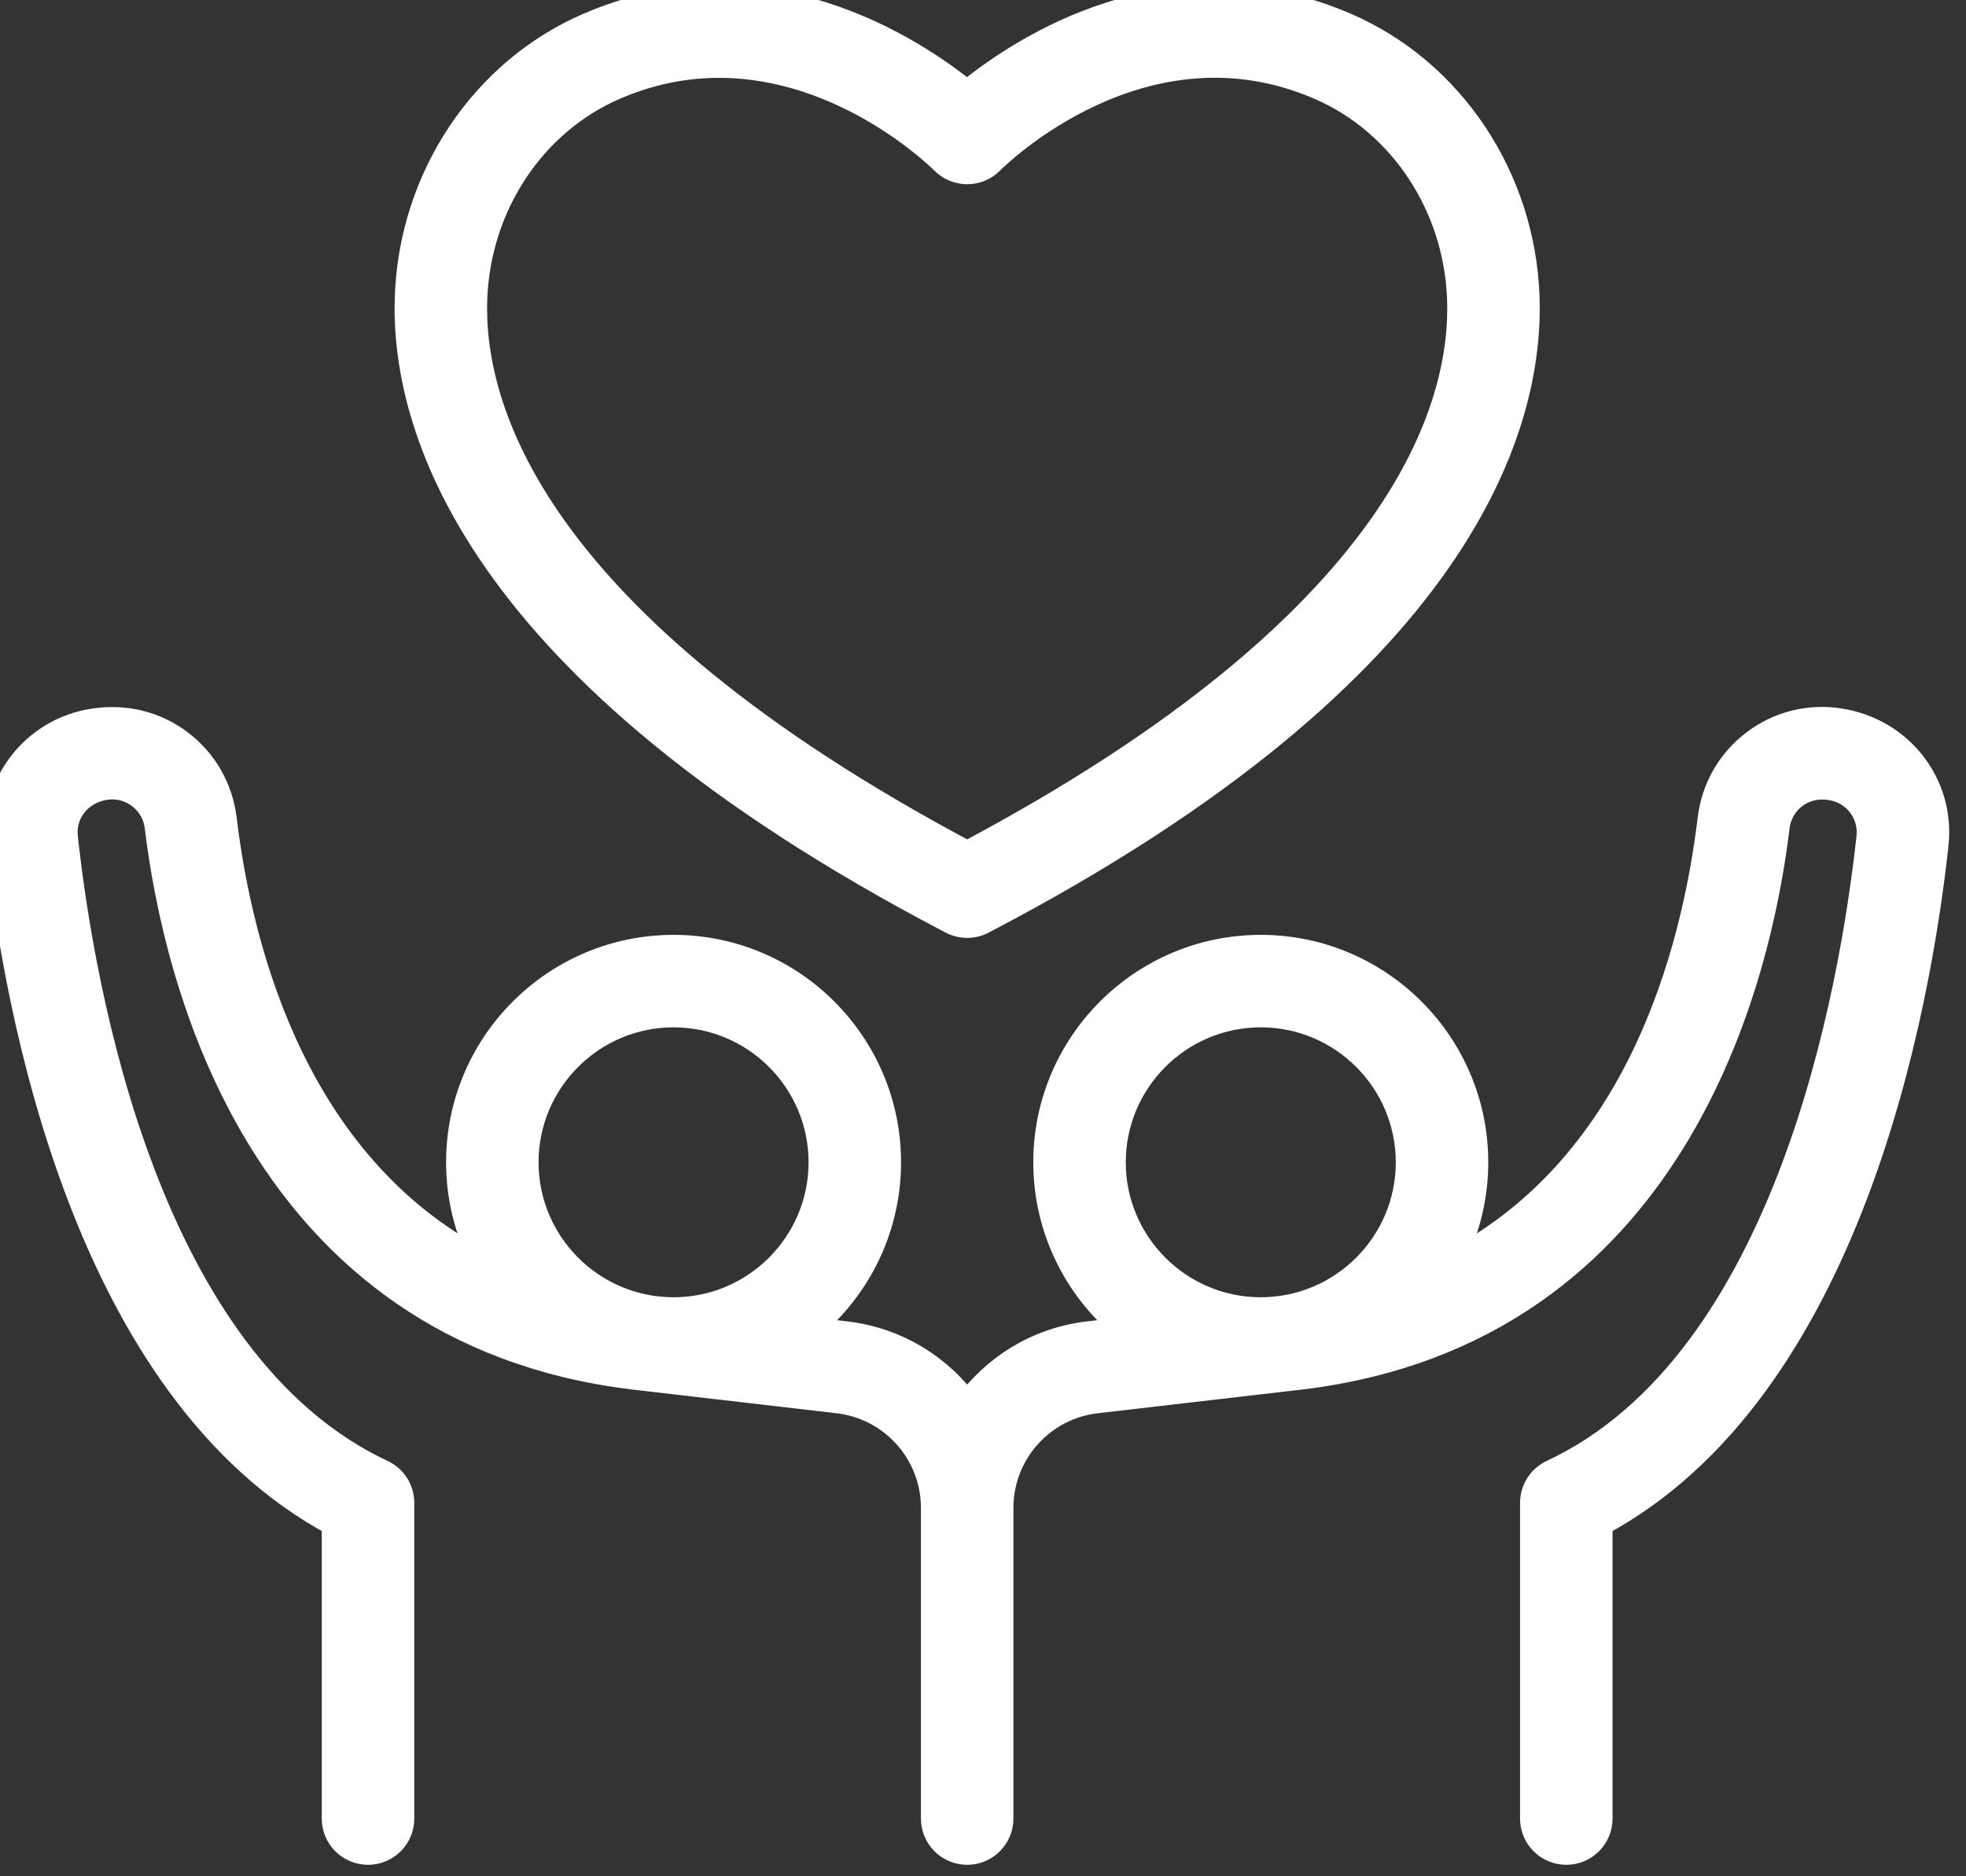 <?xml version="1.0" encoding="UTF-8"?> <svg xmlns="http://www.w3.org/2000/svg" width="66" height="63" viewBox="0 0 66 63"><rect x="0" y="0" width="66" height="63" fill="#333333" stroke="none"/><g fill="none" fill-rule="evenodd" stroke-linecap="round" stroke-linejoin="round"><g fill="#FFF" stroke="#FFF"><path d="M15.858 10.03c.115-3.158 1.98-5.974 4.753-7.172 1.23-.532 2.418-.744 3.531-.744 4.258 0 7.417 3.099 7.582 3.264.197.198.466.308.746.308h0c.28 0 .55-.112.746-.31.209-.21 5.162-5.09 11.11-2.518 2.772 1.198 4.638 4.014 4.753 7.173.133 3.646-1.866 10.895-16.61 18.719-14.745-7.824-16.744-15.073-16.611-18.72m16.078 20.818c.098.058.204.098.312.12.073.016.147.024.222.024.185 0 .37-.049.535-.146 16.169-8.448 18.33-16.714 18.178-20.891-.145-3.967-2.508-7.51-6.022-9.03-5.871-2.539-10.86.792-12.696 2.303-1.844-1.505-6.853-4.827-12.69-2.303-3.513 1.52-5.876 5.063-6.021 9.03-.152 4.178 2.01 12.445 18.182 20.893"></path><path d="M42.325 33.995c2.774 0 5.032 2.257 5.032 5.031 0 2.775-2.258 5.032-5.032 5.032-2.775 0-5.032-2.257-5.032-5.032 0-2.774 2.257-5.031 5.032-5.031m-19.713 0c2.775 0 5.032 2.257 5.032 5.031 0 2.775-2.257 5.032-5.032 5.032-2.774 0-5.032-2.257-5.032-5.032 0-2.774 2.258-5.031 5.032-5.031m39.104-9.717c-.998-.149-1.99.107-2.791.718-.804.613-1.313 1.504-1.435 2.51-.557 4.6-2.487 11.881-8.99 15.093.61-1.052.962-2.271.962-3.573 0-3.935-3.202-7.136-7.137-7.136-3.936 0-7.137 3.201-7.137 7.136 0 2.31 1.104 4.366 2.81 5.671l-1.446.168c-1.702.197-3.16 1.12-4.083 2.435-.924-1.316-2.382-2.238-4.084-2.435l-1.446-.168c1.706-1.305 2.81-3.361 2.81-5.67 0-3.936-3.201-7.137-7.137-7.137-3.935 0-7.137 3.201-7.137 7.136 0 1.3.352 2.52.962 3.57-6.504-3.213-8.433-10.49-8.99-15.09-.122-1.006-.631-1.897-1.435-2.51-.802-.61-1.792-.867-2.844-.71-1.98.293-3.362 2.079-3.146 4.065.594 5.419 2.872 18.284 11.28 22.76v9.951c0 .581.472 1.053 1.053 1.053s1.053-.472 1.053-1.053V50.461c0-.409-.236-.781-.606-.954-7.94-3.714-10.119-16.192-10.687-21.385-.094-.856.504-1.627 1.414-1.762.43-.065.86.046 1.206.31.349.266.57.652.622 1.089.608 5.02 3.373 16.862 15.894 18.397l6.891.8c1.867.217 3.274 1.797 3.274 3.676v10.43c0 .581.472 1.053 1.053 1.053.58 0 1.052-.472 1.052-1.053v-10.43c0-1.879 1.408-3.46 3.274-3.676l6.898-.8c12.514-1.535 15.28-13.377 15.887-18.397.053-.437.273-.823.621-1.089.346-.263.776-.373 1.26-.302.857.127 1.455.898 1.36 1.754-.567 5.193-2.746 17.67-10.686 21.385-.37.173-.606.545-.606.954v10.601c0 .581.471 1.053 1.053 1.053.58 0 1.052-.472 1.052-1.053v-9.951c8.409-4.476 10.687-17.341 11.28-22.76.217-1.986-1.164-3.772-3.198-4.073"></path></g></g></svg> 